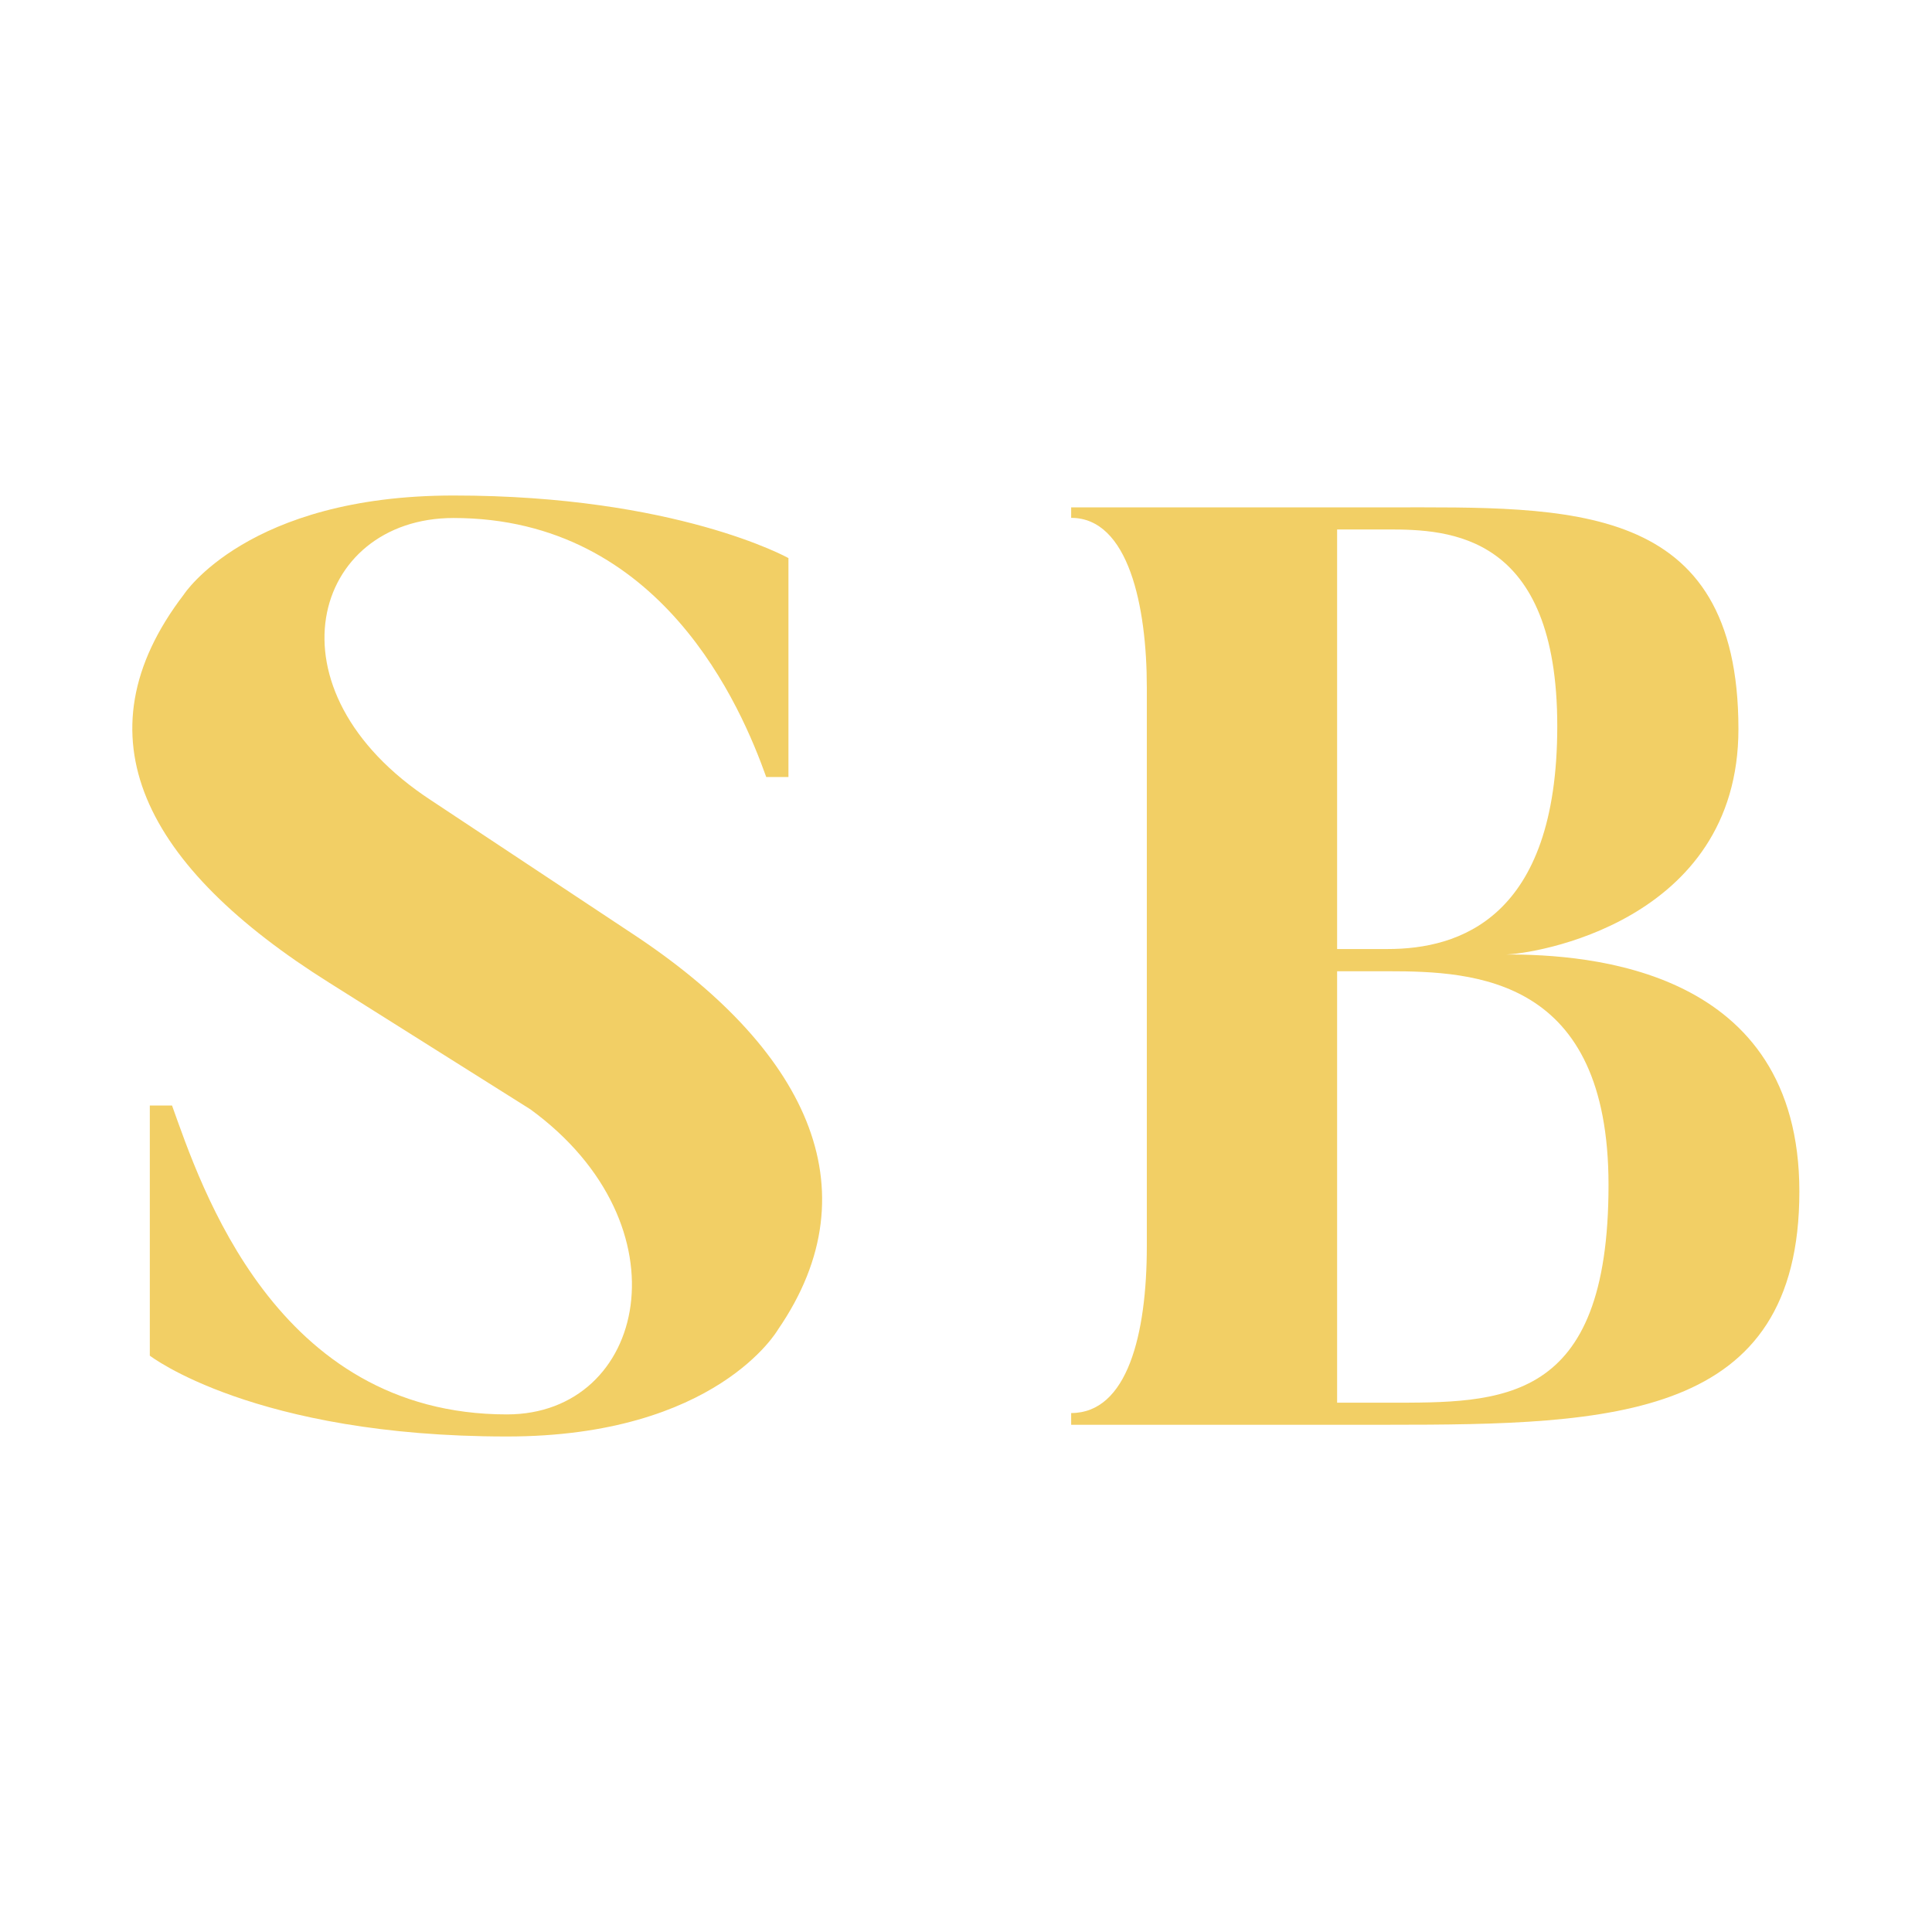 <svg id="Ebene_1" data-name="Ebene 1" xmlns="http://www.w3.org/2000/svg" viewBox="0 0 141.73 141.73"><defs><style>.cls-1{fill:#f2cf65;}</style></defs><path class="cls-1" d="M57.07,97.54s-4.49,7.84-19.88,7.84c-18.55,0-26.2-5.93-26.2-5.93V81.1h1.63c2.1,5.83,7.55,22.66,24.57,22.66,10.23,0,13.38-13.87,1.72-22.38L24.18,72.11C10.61,63.6,5.54,54,13.48,43.62c0,0,4.68-7.27,19.79-7.27,16.35,0,24.57,4.59,24.57,4.59V57H56.21c-1.81-5.06-7.65-19-22.94-19C22.94,38,19.21,50.6,31.64,58.72l14.73,9.76C59,76.79,64.24,87.12,57.07,97.54Z"/><path class="cls-1" d="M132,87.41c0,16.73-13.67,17.11-30.22,17.11H78.58v-.86c4.11,0,5.55-5.74,5.55-12.24v-41c0-5.93-1.34-12.43-5.55-12.43v-.77h23.23c13.29,0,25.72-.57,25.72,16.26,0,14.24-15.2,16.54-17.11,16.54C116.63,70,132,71.06,132,87.41ZM98.09,38.84V69.62h3.72c5.17,0,12.43-2.2,12.43-16.35s-7.93-14.43-12.43-14.43ZM118,86.93c0-15.2-9.75-15.68-16.16-15.68H98.09V102.9h3.72C110.13,102.9,118,103.09,118,86.93Z"/></svg>
